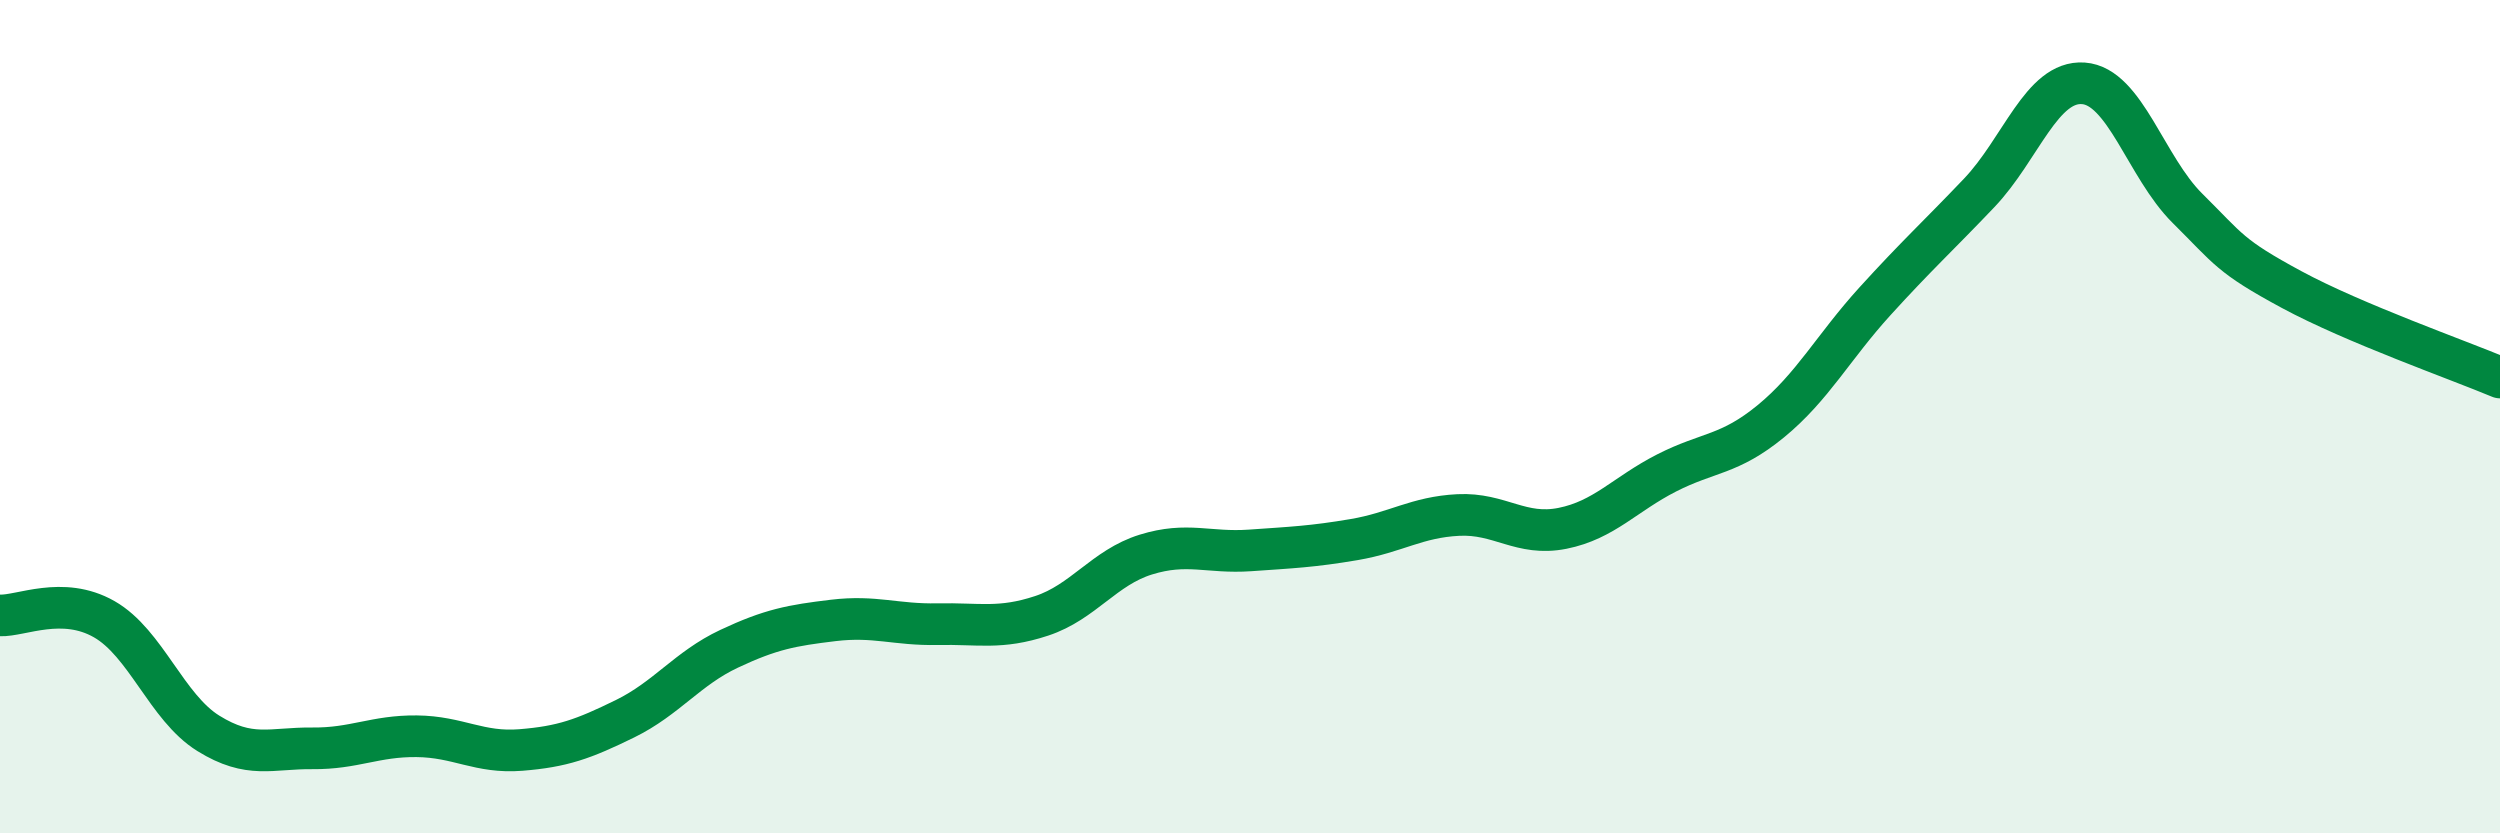 
    <svg width="60" height="20" viewBox="0 0 60 20" xmlns="http://www.w3.org/2000/svg">
      <path
        d="M 0,14.77 C 0.5,14.79 1.5,14.29 2.5,14.86 C 3.5,15.43 4,16.98 5,17.6 C 6,18.22 6.5,17.95 7.5,17.96 C 8.5,17.97 9,17.66 10,17.67 C 11,17.68 11.5,18.08 12.5,18 C 13.5,17.92 14,17.74 15,17.25 C 16,16.76 16.5,16.04 17.5,15.57 C 18.5,15.1 19,15.01 20,14.89 C 21,14.77 21.5,15 22.5,14.98 C 23.5,14.96 24,15.11 25,14.78 C 26,14.45 26.5,13.62 27.5,13.31 C 28.5,13 29,13.28 30,13.21 C 31,13.14 31.5,13.12 32.5,12.95 C 33.5,12.78 34,12.41 35,12.36 C 36,12.31 36.5,12.88 37.5,12.68 C 38.5,12.48 39,11.86 40,11.35 C 41,10.84 41.5,10.93 42.5,10.11 C 43.5,9.29 44,8.33 45,7.23 C 46,6.13 46.5,5.68 47.5,4.63 C 48.5,3.58 49,1.93 50,2 C 51,2.07 51.5,4.01 52.5,5 C 53.5,5.99 53.5,6.14 55,6.95 C 56.5,7.76 59,8.64 60,9.06L60 20L0 20Z"
        fill="#008740"
        opacity="0.1"
        stroke-linecap="round"
        stroke-linejoin="round"
      />
      <path
        d="M 0,14.77 C 0.5,14.79 1.5,14.29 2.5,14.86 C 3.5,15.43 4,16.98 5,17.6 C 6,18.22 6.5,17.95 7.5,17.96 C 8.5,17.97 9,17.66 10,17.67 C 11,17.68 11.5,18.08 12.5,18 C 13.5,17.92 14,17.74 15,17.25 C 16,16.76 16.5,16.04 17.5,15.57 C 18.5,15.1 19,15.01 20,14.89 C 21,14.77 21.5,15 22.5,14.98 C 23.5,14.96 24,15.11 25,14.78 C 26,14.45 26.5,13.62 27.5,13.31 C 28.5,13 29,13.28 30,13.21 C 31,13.14 31.5,13.12 32.5,12.95 C 33.5,12.78 34,12.41 35,12.36 C 36,12.31 36.5,12.88 37.5,12.68 C 38.5,12.48 39,11.86 40,11.35 C 41,10.84 41.5,10.93 42.5,10.11 C 43.5,9.29 44,8.33 45,7.23 C 46,6.13 46.5,5.68 47.5,4.63 C 48.5,3.58 49,1.93 50,2 C 51,2.07 51.5,4.01 52.5,5 C 53.5,5.99 53.5,6.14 55,6.95 C 56.5,7.76 59,8.64 60,9.06"
        stroke="#008740"
        stroke-width="1"
        fill="none"
        stroke-linecap="round"
        stroke-linejoin="round"
      />
    </svg>
  
